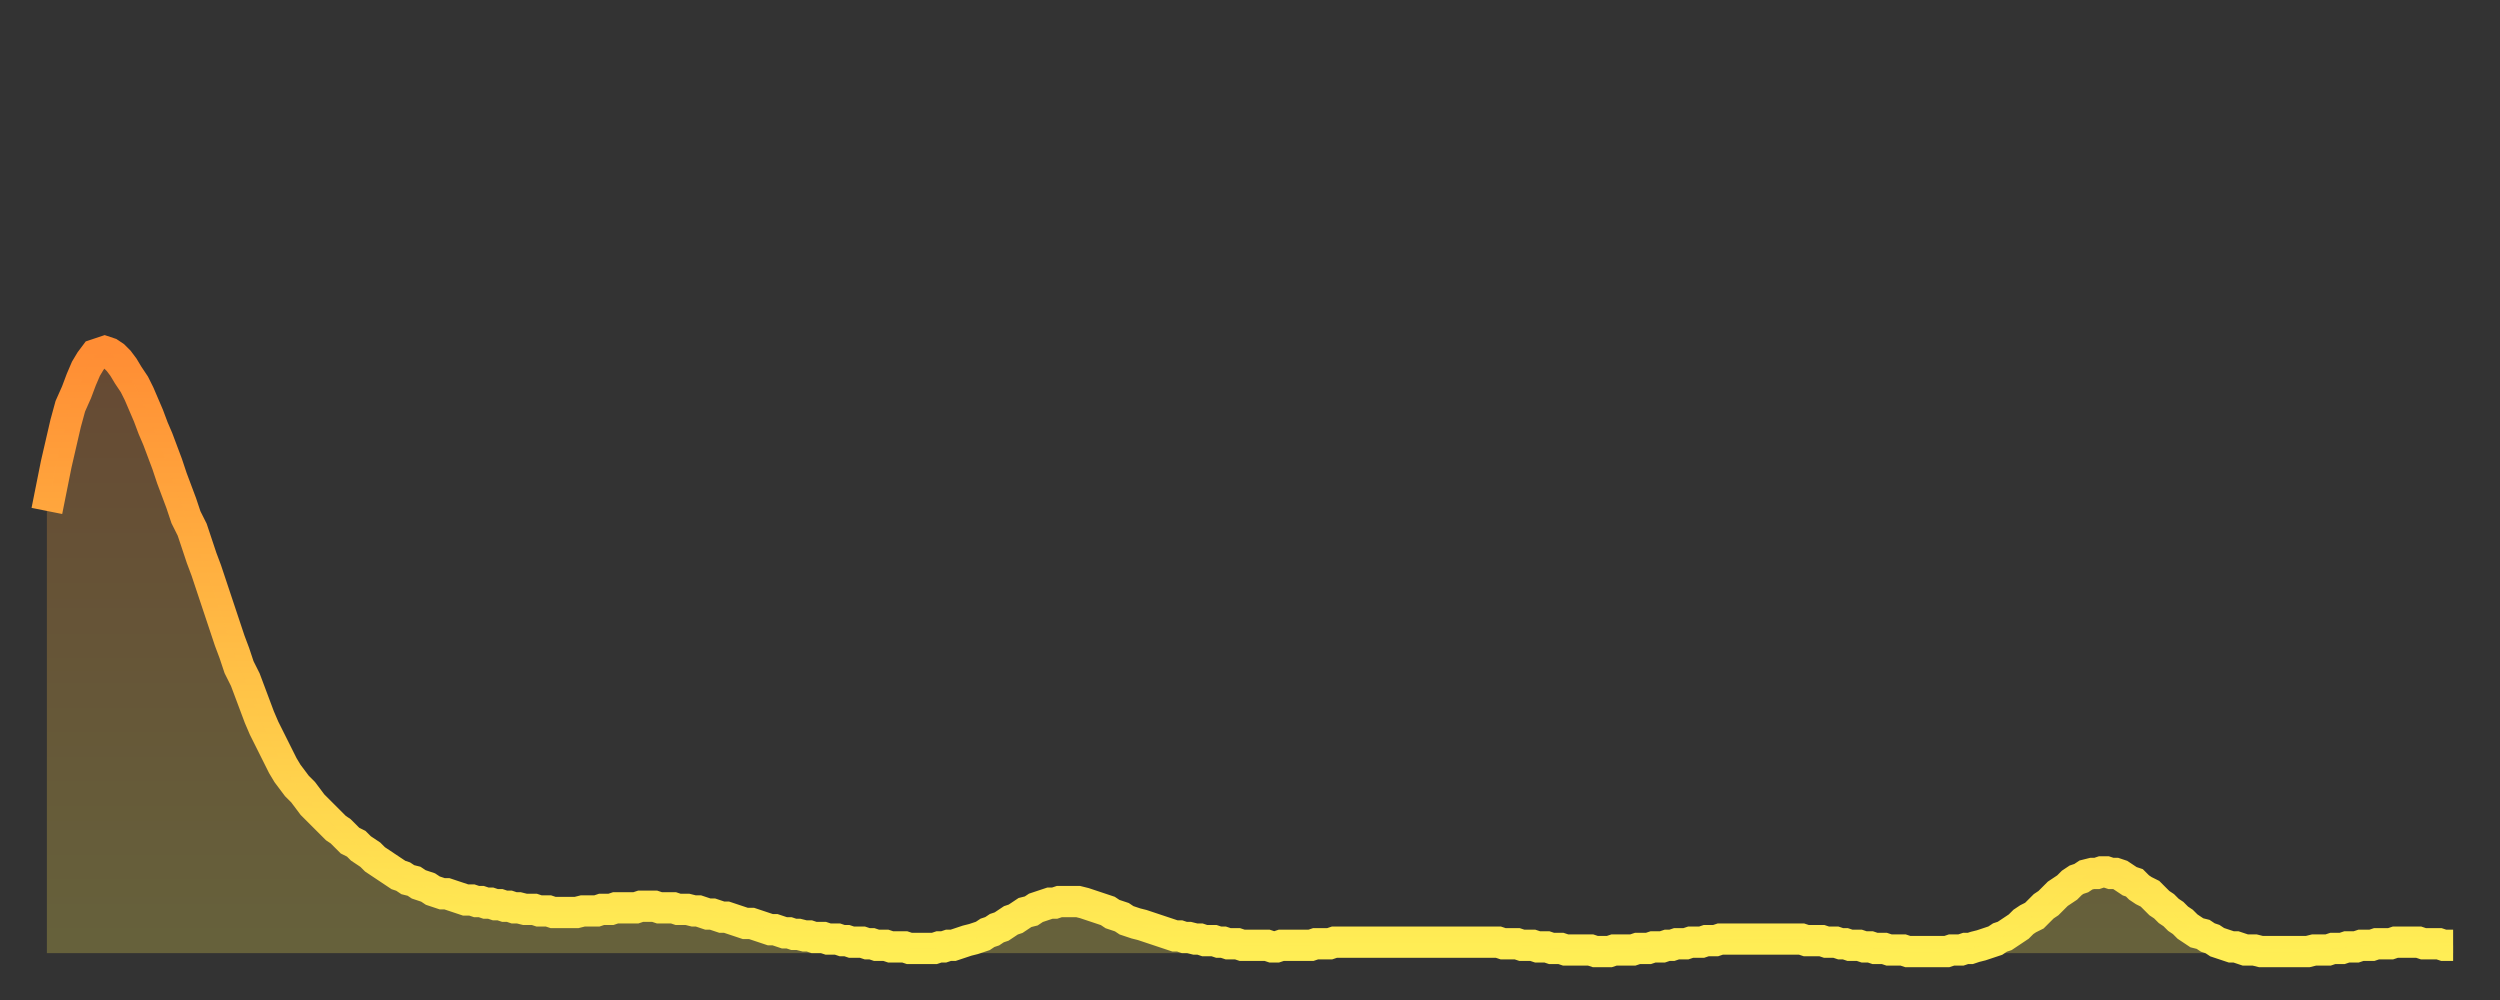 <?xml version="1.0" encoding="utf-8" ?>
<svg baseProfile="full" height="64" version="1.1" width="160" xmlns="http://www.w3.org/2000/svg" xmlns:ev="http://www.w3.org/2001/xml-events" xmlns:xlink="http://www.w3.org/1999/xlink"><rect width="100%" height="100%" fill="#333333" stroke="none"/><defs><linearGradient id="id1298516" x1="0" x2="0" y1="0" y2="1"><stop offset="0%" stop-color="#ff8d34" /><stop offset="50%" stop-color="#ffbd45" /><stop offset="100%" stop-color="#ffee55" /></linearGradient></defs><g transform="translate(3,3)"><g><path d="M 0.0 29.7 0.3 28.2 0.6 26.7 0.9 25.4 1.2 24.1 1.5 23.0 1.9 22.1 2.2 21.3 2.5 20.6 2.8 20.1 3.1 19.7 3.4 19.6 3.7 19.5 4.0 19.6 4.3 19.8 4.6 20.1 4.9 20.5 5.2 21.0 5.6 21.6 5.9 22.2 6.2 22.9 6.5 23.6 6.8 24.4 7.1 25.1 7.4 25.9 7.7 26.7 8.0 27.6 8.3 28.4 8.6 29.2 8.9 30.1 9.3 30.9 9.6 31.8 9.9 32.7 10.2 33.5 10.5 34.4 10.8 35.3 11.1 36.2 11.4 37.1 11.7 38.0 12.0 38.8 12.3 39.7 12.7 40.5 13.0 41.3 13.3 42.1 13.6 42.9 13.9 43.6 14.2 44.2 14.5 44.8 14.8 45.4 15.1 46.0 15.4 46.5 15.7 46.9 16.0 47.3 16.4 47.7 16.7 48.1 17.0 48.5 17.3 48.8 17.6 49.1 17.9 49.4 18.2 49.7 18.5 50.0 18.8 50.2 19.1 50.5 19.4 50.8 19.8 51.0 20.1 51.3 20.4 51.5 20.7 51.7 21.0 52.0 21.3 52.2 21.6 52.4 21.9 52.6 22.2 52.8 22.5 53.0 22.8 53.1 23.1 53.3 23.5 53.4 23.8 53.6 24.1 53.7 24.4 53.8 24.7 54.0 25.0 54.1 25.3 54.2 25.6 54.2 25.9 54.3 26.2 54.4 26.5 54.5 26.8 54.6 27.2 54.6 27.5 54.7 27.8 54.7 28.1 54.8 28.4 54.8 28.7 54.9 29.0 54.9 29.3 55.0 29.6 55.0 29.9 55.1 30.2 55.1 30.6 55.2 30.9 55.2 31.2 55.2 31.5 55.3 31.8 55.3 32.1 55.3 32.4 55.4 32.7 55.4 33.0 55.4 33.3 55.4 33.6 55.4 33.9 55.4 34.3 55.3 34.6 55.3 34.9 55.3 35.2 55.3 35.5 55.2 35.8 55.2 36.1 55.2 36.4 55.1 36.7 55.1 37.0 55.1 37.3 55.1 37.7 55.1 38.0 55.0 38.3 55.0 38.6 55.0 38.9 55.0 39.2 55.1 39.5 55.1 39.8 55.1 40.1 55.1 40.4 55.2 40.7 55.2 41.0 55.2 41.4 55.3 41.7 55.3 42.0 55.4 42.3 55.5 42.6 55.5 42.9 55.6 43.2 55.7 43.5 55.7 43.8 55.8 44.1 55.9 44.4 56.0 44.7 56.1 45.1 56.1 45.4 56.2 45.7 56.3 46.0 56.4 46.3 56.5 46.6 56.5 46.9 56.6 47.2 56.7 47.5 56.7 47.8 56.8 48.1 56.8 48.5 56.9 48.8 56.9 49.1 57.0 49.4 57.0 49.7 57.0 50.0 57.1 50.3 57.1 50.6 57.1 50.9 57.2 51.2 57.2 51.5 57.3 51.8 57.3 52.2 57.3 52.5 57.4 52.8 57.4 53.1 57.5 53.4 57.5 53.7 57.5 54.0 57.6 54.3 57.6 54.6 57.6 54.9 57.6 55.2 57.7 55.6 57.7 55.9 57.7 56.2 57.7 56.5 57.7 56.8 57.7 57.1 57.6 57.4 57.6 57.7 57.5 58.0 57.5 58.3 57.4 58.6 57.3 58.9 57.2 59.3 57.1 59.6 57.0 59.9 56.9 60.2 56.7 60.5 56.6 60.8 56.4 61.1 56.3 61.4 56.1 61.7 55.9 62.0 55.8 62.3 55.6 62.6 55.4 63.0 55.3 63.3 55.1 63.6 55.0 63.9 54.9 64.2 54.8 64.5 54.8 64.8 54.7 65.1 54.7 65.4 54.7 65.7 54.7 66.0 54.7 66.4 54.8 66.7 54.9 67.0 55.0 67.3 55.1 67.6 55.2 67.9 55.3 68.2 55.5 68.5 55.6 68.8 55.7 69.1 55.9 69.4 56.0 69.7 56.1 70.1 56.2 70.4 56.3 70.7 56.4 71.0 56.5 71.3 56.6 71.6 56.7 71.9 56.8 72.2 56.9 72.5 56.9 72.8 57.0 73.1 57.0 73.5 57.1 73.8 57.1 74.1 57.2 74.4 57.2 74.7 57.2 75.0 57.3 75.3 57.3 75.6 57.4 75.9 57.4 76.2 57.4 76.5 57.5 76.8 57.5 77.2 57.5 77.5 57.5 77.8 57.5 78.1 57.5 78.4 57.6 78.7 57.6 79.0 57.5 79.3 57.5 79.6 57.5 79.9 57.5 80.2 57.5 80.5 57.5 80.9 57.5 81.2 57.4 81.5 57.4 81.8 57.4 82.1 57.4 82.4 57.3 82.7 57.3 83.0 57.3 83.3 57.3 83.6 57.3 83.9 57.3 84.3 57.3 84.6 57.3 84.9 57.3 85.2 57.3 85.5 57.3 85.8 57.3 86.1 57.3 86.4 57.3 86.7 57.3 87.0 57.3 87.3 57.3 87.6 57.3 88.0 57.3 88.3 57.3 88.6 57.3 88.9 57.3 89.2 57.3 89.5 57.3 89.8 57.3 90.1 57.3 90.4 57.3 90.7 57.3 91.0 57.3 91.4 57.3 91.7 57.3 92.0 57.3 92.3 57.3 92.6 57.3 92.9 57.3 93.2 57.4 93.5 57.4 93.8 57.4 94.1 57.4 94.4 57.5 94.7 57.5 95.1 57.5 95.4 57.6 95.7 57.6 96.0 57.6 96.3 57.7 96.6 57.7 96.9 57.7 97.2 57.8 97.5 57.8 97.8 57.8 98.1 57.8 98.4 57.8 98.8 57.8 99.1 57.9 99.4 57.9 99.7 57.9 100.0 57.9 100.3 57.8 100.6 57.8 100.9 57.8 101.2 57.8 101.5 57.8 101.8 57.7 102.2 57.7 102.5 57.7 102.8 57.6 103.1 57.6 103.4 57.6 103.7 57.5 104.0 57.5 104.3 57.4 104.6 57.4 104.9 57.4 105.2 57.3 105.5 57.3 105.9 57.3 106.2 57.2 106.5 57.2 106.8 57.2 107.1 57.1 107.4 57.1 107.7 57.1 108.0 57.1 108.3 57.1 108.6 57.1 108.9 57.1 109.3 57.1 109.6 57.1 109.9 57.1 110.2 57.1 110.5 57.1 110.8 57.1 111.1 57.1 111.4 57.1 111.7 57.1 112.0 57.1 112.3 57.1 112.6 57.2 113.0 57.2 113.3 57.2 113.6 57.2 113.9 57.3 114.2 57.3 114.5 57.3 114.8 57.4 115.1 57.4 115.4 57.5 115.7 57.5 116.0 57.5 116.3 57.6 116.7 57.6 117.0 57.7 117.3 57.7 117.6 57.7 117.9 57.8 118.2 57.8 118.5 57.8 118.8 57.8 119.1 57.9 119.4 57.9 119.7 57.9 120.1 57.9 120.4 57.9 120.7 57.9 121.0 57.9 121.3 57.9 121.6 57.9 121.9 57.8 122.2 57.8 122.5 57.8 122.8 57.7 123.1 57.7 123.4 57.6 123.8 57.5 124.1 57.4 124.4 57.3 124.7 57.2 125.0 57.0 125.3 56.9 125.6 56.7 125.9 56.5 126.2 56.3 126.5 56.0 126.8 55.8 127.2 55.6 127.5 55.3 127.8 55.0 128.1 54.8 128.4 54.5 128.7 54.2 129.0 54.0 129.3 53.8 129.6 53.5 129.9 53.3 130.2 53.2 130.5 53.0 130.9 52.9 131.2 52.9 131.5 52.8 131.8 52.8 132.1 52.9 132.4 52.9 132.7 53.0 133.0 53.2 133.3 53.4 133.6 53.5 133.9 53.8 134.2 54.0 134.6 54.2 134.9 54.5 135.2 54.8 135.5 55.0 135.8 55.3 136.1 55.5 136.4 55.8 136.7 56.0 137.0 56.3 137.3 56.5 137.6 56.7 138.0 56.8 138.3 57.0 138.6 57.1 138.9 57.3 139.2 57.4 139.5 57.5 139.8 57.6 140.1 57.6 140.4 57.7 140.7 57.8 141.0 57.8 141.3 57.8 141.7 57.9 142.0 57.9 142.3 57.9 142.6 57.9 142.9 57.9 143.2 57.9 143.5 57.9 143.8 57.9 144.1 57.9 144.4 57.9 144.7 57.9 145.1 57.8 145.4 57.8 145.7 57.8 146.0 57.8 146.3 57.7 146.6 57.7 146.9 57.7 147.2 57.6 147.5 57.6 147.8 57.6 148.1 57.5 148.4 57.5 148.8 57.5 149.1 57.4 149.4 57.4 149.7 57.4 150.0 57.4 150.3 57.3 150.6 57.3 150.9 57.3 151.2 57.3 151.5 57.3 151.8 57.3 152.1 57.4 152.5 57.4 152.8 57.4 153.1 57.4 153.4 57.5 153.7 57.5 154.0 57.5" fill="none" id="graph-curve" opacity="1" stroke="url(#id1298516)" stroke-width="2" /><path d="M 0 58 L 0.0 29.7 0.3 28.2 0.6 26.7 0.9 25.4 1.2 24.1 1.5 23.0 1.9 22.1 2.2 21.3 2.5 20.6 2.8 20.1 3.1 19.7 3.4 19.6 3.7 19.5 4.0 19.6 4.3 19.8 4.6 20.1 4.9 20.5 5.2 21.0 5.6 21.6 5.9 22.2 6.2 22.9 6.5 23.6 6.8 24.4 7.1 25.1 7.4 25.9 7.7 26.7 8.0 27.6 8.3 28.4 8.6 29.2 8.9 30.1 9.3 30.9 9.6 31.8 9.9 32.7 10.2 33.5 10.5 34.4 10.8 35.3 11.1 36.2 11.4 37.1 11.7 38.0 12.0 38.8 12.3 39.7 12.7 40.5 13.0 41.3 13.3 42.1 13.6 42.9 13.9 43.6 14.2 44.2 14.5 44.8 14.8 45.4 15.1 46.0 15.4 46.5 15.7 46.9 16.0 47.3 16.4 47.7 16.7 48.1 17.0 48.5 17.3 48.8 17.6 49.1 17.9 49.4 18.2 49.7 18.5 50.0 18.8 50.2 19.1 50.5 19.4 50.8 19.8 51.0 20.1 51.3 20.4 51.5 20.7 51.7 21.0 52.0 21.3 52.2 21.6 52.4 21.9 52.6 22.2 52.8 22.5 53.0 22.8 53.1 23.1 53.3 23.5 53.4 23.8 53.6 24.1 53.7 24.4 53.8 24.7 54.0 25.0 54.1 25.3 54.2 25.6 54.2 25.9 54.3 26.2 54.4 26.5 54.5 26.8 54.6 27.2 54.6 27.5 54.7 27.8 54.7 28.1 54.8 28.4 54.8 28.7 54.9 29.0 54.9 29.3 55.0 29.6 55.0 29.9 55.1 30.2 55.1 30.6 55.2 30.9 55.2 31.2 55.2 31.5 55.3 31.8 55.3 32.1 55.3 32.4 55.4 32.7 55.4 33.0 55.4 33.3 55.4 33.6 55.4 33.9 55.4 34.3 55.3 34.6 55.3 34.9 55.3 35.2 55.3 35.5 55.2 35.8 55.2 36.1 55.2 36.4 55.1 36.7 55.1 37.0 55.1 37.3 55.1 37.7 55.1 38.0 55.0 38.3 55.0 38.6 55.0 38.9 55.0 39.2 55.1 39.5 55.1 39.8 55.1 40.1 55.1 40.4 55.2 40.7 55.2 41.0 55.2 41.4 55.3 41.7 55.3 42.0 55.4 42.3 55.5 42.6 55.5 42.9 55.6 43.2 55.7 43.5 55.7 43.8 55.8 44.1 55.9 44.4 56.0 44.7 56.1 45.1 56.1 45.4 56.2 45.7 56.3 46.0 56.4 46.3 56.5 46.6 56.5 46.9 56.6 47.2 56.7 47.5 56.7 47.8 56.8 48.1 56.8 48.5 56.9 48.8 56.9 49.1 57.0 49.4 57.0 49.7 57.0 50.0 57.1 50.3 57.1 50.6 57.1 50.9 57.2 51.2 57.2 51.5 57.3 51.8 57.3 52.2 57.3 52.5 57.4 52.8 57.4 53.1 57.5 53.4 57.5 53.7 57.5 54.0 57.6 54.3 57.6 54.6 57.6 54.9 57.6 55.2 57.7 55.6 57.7 55.9 57.7 56.2 57.7 56.5 57.7 56.8 57.7 57.1 57.6 57.4 57.6 57.7 57.5 58.0 57.5 58.3 57.4 58.6 57.3 58.9 57.2 59.3 57.1 59.6 57.0 59.9 56.9 60.2 56.7 60.5 56.6 60.8 56.4 61.1 56.3 61.4 56.1 61.7 55.9 62.0 55.8 62.3 55.6 62.6 55.4 63.0 55.3 63.3 55.1 63.6 55.0 63.9 54.9 64.2 54.8 64.5 54.8 64.8 54.7 65.1 54.7 65.4 54.7 65.7 54.7 66.0 54.7 66.4 54.8 66.7 54.9 67.0 55.0 67.3 55.1 67.6 55.2 67.9 55.3 68.2 55.5 68.5 55.6 68.8 55.7 69.1 55.9 69.4 56.0 69.7 56.1 70.1 56.2 70.4 56.3 70.7 56.4 71.0 56.5 71.3 56.6 71.6 56.7 71.9 56.8 72.2 56.9 72.5 56.9 72.8 57.0 73.1 57.0 73.5 57.1 73.8 57.1 74.1 57.2 74.4 57.2 74.7 57.2 75.0 57.3 75.3 57.3 75.6 57.4 75.9 57.4 76.2 57.4 76.5 57.5 76.8 57.5 77.2 57.5 77.5 57.5 77.8 57.5 78.1 57.5 78.4 57.6 78.7 57.6 79.0 57.5 79.3 57.5 79.6 57.5 79.9 57.5 80.2 57.5 80.5 57.5 80.9 57.5 81.2 57.4 81.5 57.4 81.8 57.4 82.1 57.4 82.4 57.3 82.7 57.3 83.0 57.3 83.3 57.3 83.6 57.3 83.9 57.3 84.3 57.3 84.6 57.3 84.9 57.3 85.2 57.3 85.5 57.3 85.8 57.3 86.1 57.3 86.4 57.3 86.7 57.3 87.0 57.3 87.3 57.3 87.6 57.3 88.0 57.3 88.3 57.3 88.6 57.3 88.9 57.3 89.2 57.3 89.5 57.3 89.8 57.3 90.1 57.3 90.4 57.3 90.7 57.3 91.0 57.3 91.4 57.3 91.7 57.3 92.0 57.3 92.3 57.3 92.6 57.3 92.9 57.3 93.2 57.4 93.5 57.4 93.8 57.4 94.1 57.4 94.4 57.5 94.7 57.5 95.1 57.5 95.4 57.6 95.7 57.6 96.0 57.6 96.3 57.7 96.6 57.7 96.9 57.7 97.2 57.8 97.5 57.8 97.8 57.8 98.1 57.8 98.4 57.8 98.8 57.8 99.1 57.9 99.4 57.9 99.7 57.9 100.0 57.9 100.3 57.8 100.6 57.8 100.9 57.8 101.2 57.8 101.5 57.8 101.8 57.7 102.2 57.7 102.5 57.7 102.8 57.6 103.1 57.6 103.4 57.6 103.7 57.5 104.0 57.5 104.3 57.4 104.6 57.4 104.9 57.4 105.2 57.3 105.5 57.3 105.9 57.3 106.2 57.2 106.5 57.2 106.8 57.2 107.1 57.1 107.4 57.1 107.7 57.1 108.0 57.1 108.3 57.1 108.6 57.1 108.9 57.1 109.3 57.1 109.6 57.1 109.9 57.1 110.2 57.1 110.5 57.1 110.8 57.1 111.1 57.1 111.4 57.1 111.7 57.1 112.0 57.1 112.3 57.1 112.6 57.2 113.0 57.2 113.3 57.2 113.6 57.2 113.9 57.3 114.2 57.3 114.5 57.3 114.8 57.4 115.1 57.4 115.4 57.5 115.7 57.5 116.0 57.5 116.3 57.6 116.7 57.6 117.0 57.7 117.3 57.7 117.6 57.7 117.9 57.8 118.2 57.8 118.5 57.8 118.8 57.8 119.1 57.9 119.4 57.9 119.7 57.9 120.1 57.9 120.4 57.9 120.7 57.9 121.0 57.9 121.3 57.9 121.6 57.9 121.9 57.8 122.2 57.8 122.5 57.8 122.8 57.7 123.1 57.7 123.4 57.6 123.8 57.5 124.1 57.4 124.4 57.3 124.7 57.2 125.0 57.0 125.3 56.9 125.6 56.7 125.9 56.5 126.2 56.3 126.5 56.0 126.8 55.8 127.2 55.6 127.5 55.3 127.8 55.0 128.1 54.8 128.4 54.5 128.7 54.2 129.0 54.0 129.3 53.8 129.6 53.5 129.9 53.3 130.2 53.2 130.5 53.0 130.9 52.9 131.2 52.9 131.5 52.8 131.8 52.8 132.1 52.9 132.4 52.9 132.7 53.0 133.0 53.2 133.3 53.4 133.6 53.5 133.9 53.8 134.2 54.0 134.6 54.2 134.9 54.5 135.2 54.8 135.5 55.0 135.8 55.3 136.1 55.5 136.4 55.8 136.7 56.0 137.0 56.3 137.3 56.5 137.6 56.7 138.0 56.8 138.3 57.0 138.6 57.1 138.9 57.3 139.2 57.4 139.5 57.5 139.8 57.6 140.1 57.6 140.4 57.7 140.7 57.8 141.0 57.8 141.3 57.8 141.7 57.9 142.0 57.9 142.3 57.9 142.6 57.9 142.9 57.9 143.2 57.9 143.5 57.9 143.8 57.9 144.1 57.9 144.4 57.9 144.7 57.9 145.1 57.8 145.4 57.8 145.7 57.8 146.0 57.8 146.3 57.7 146.6 57.7 146.9 57.7 147.2 57.6 147.5 57.6 147.8 57.6 148.1 57.5 148.4 57.5 148.8 57.5 149.1 57.4 149.4 57.4 149.7 57.4 150.0 57.4 150.3 57.3 150.6 57.3 150.9 57.3 151.2 57.3 151.5 57.3 151.8 57.3 152.1 57.4 152.5 57.4 152.8 57.4 153.1 57.4 153.4 57.5 153.7 57.5 154.0 57.5 154 58" fill="url(#id1298516)" fill-opacity=".25" id="graph-shadow" /></g></g></svg>